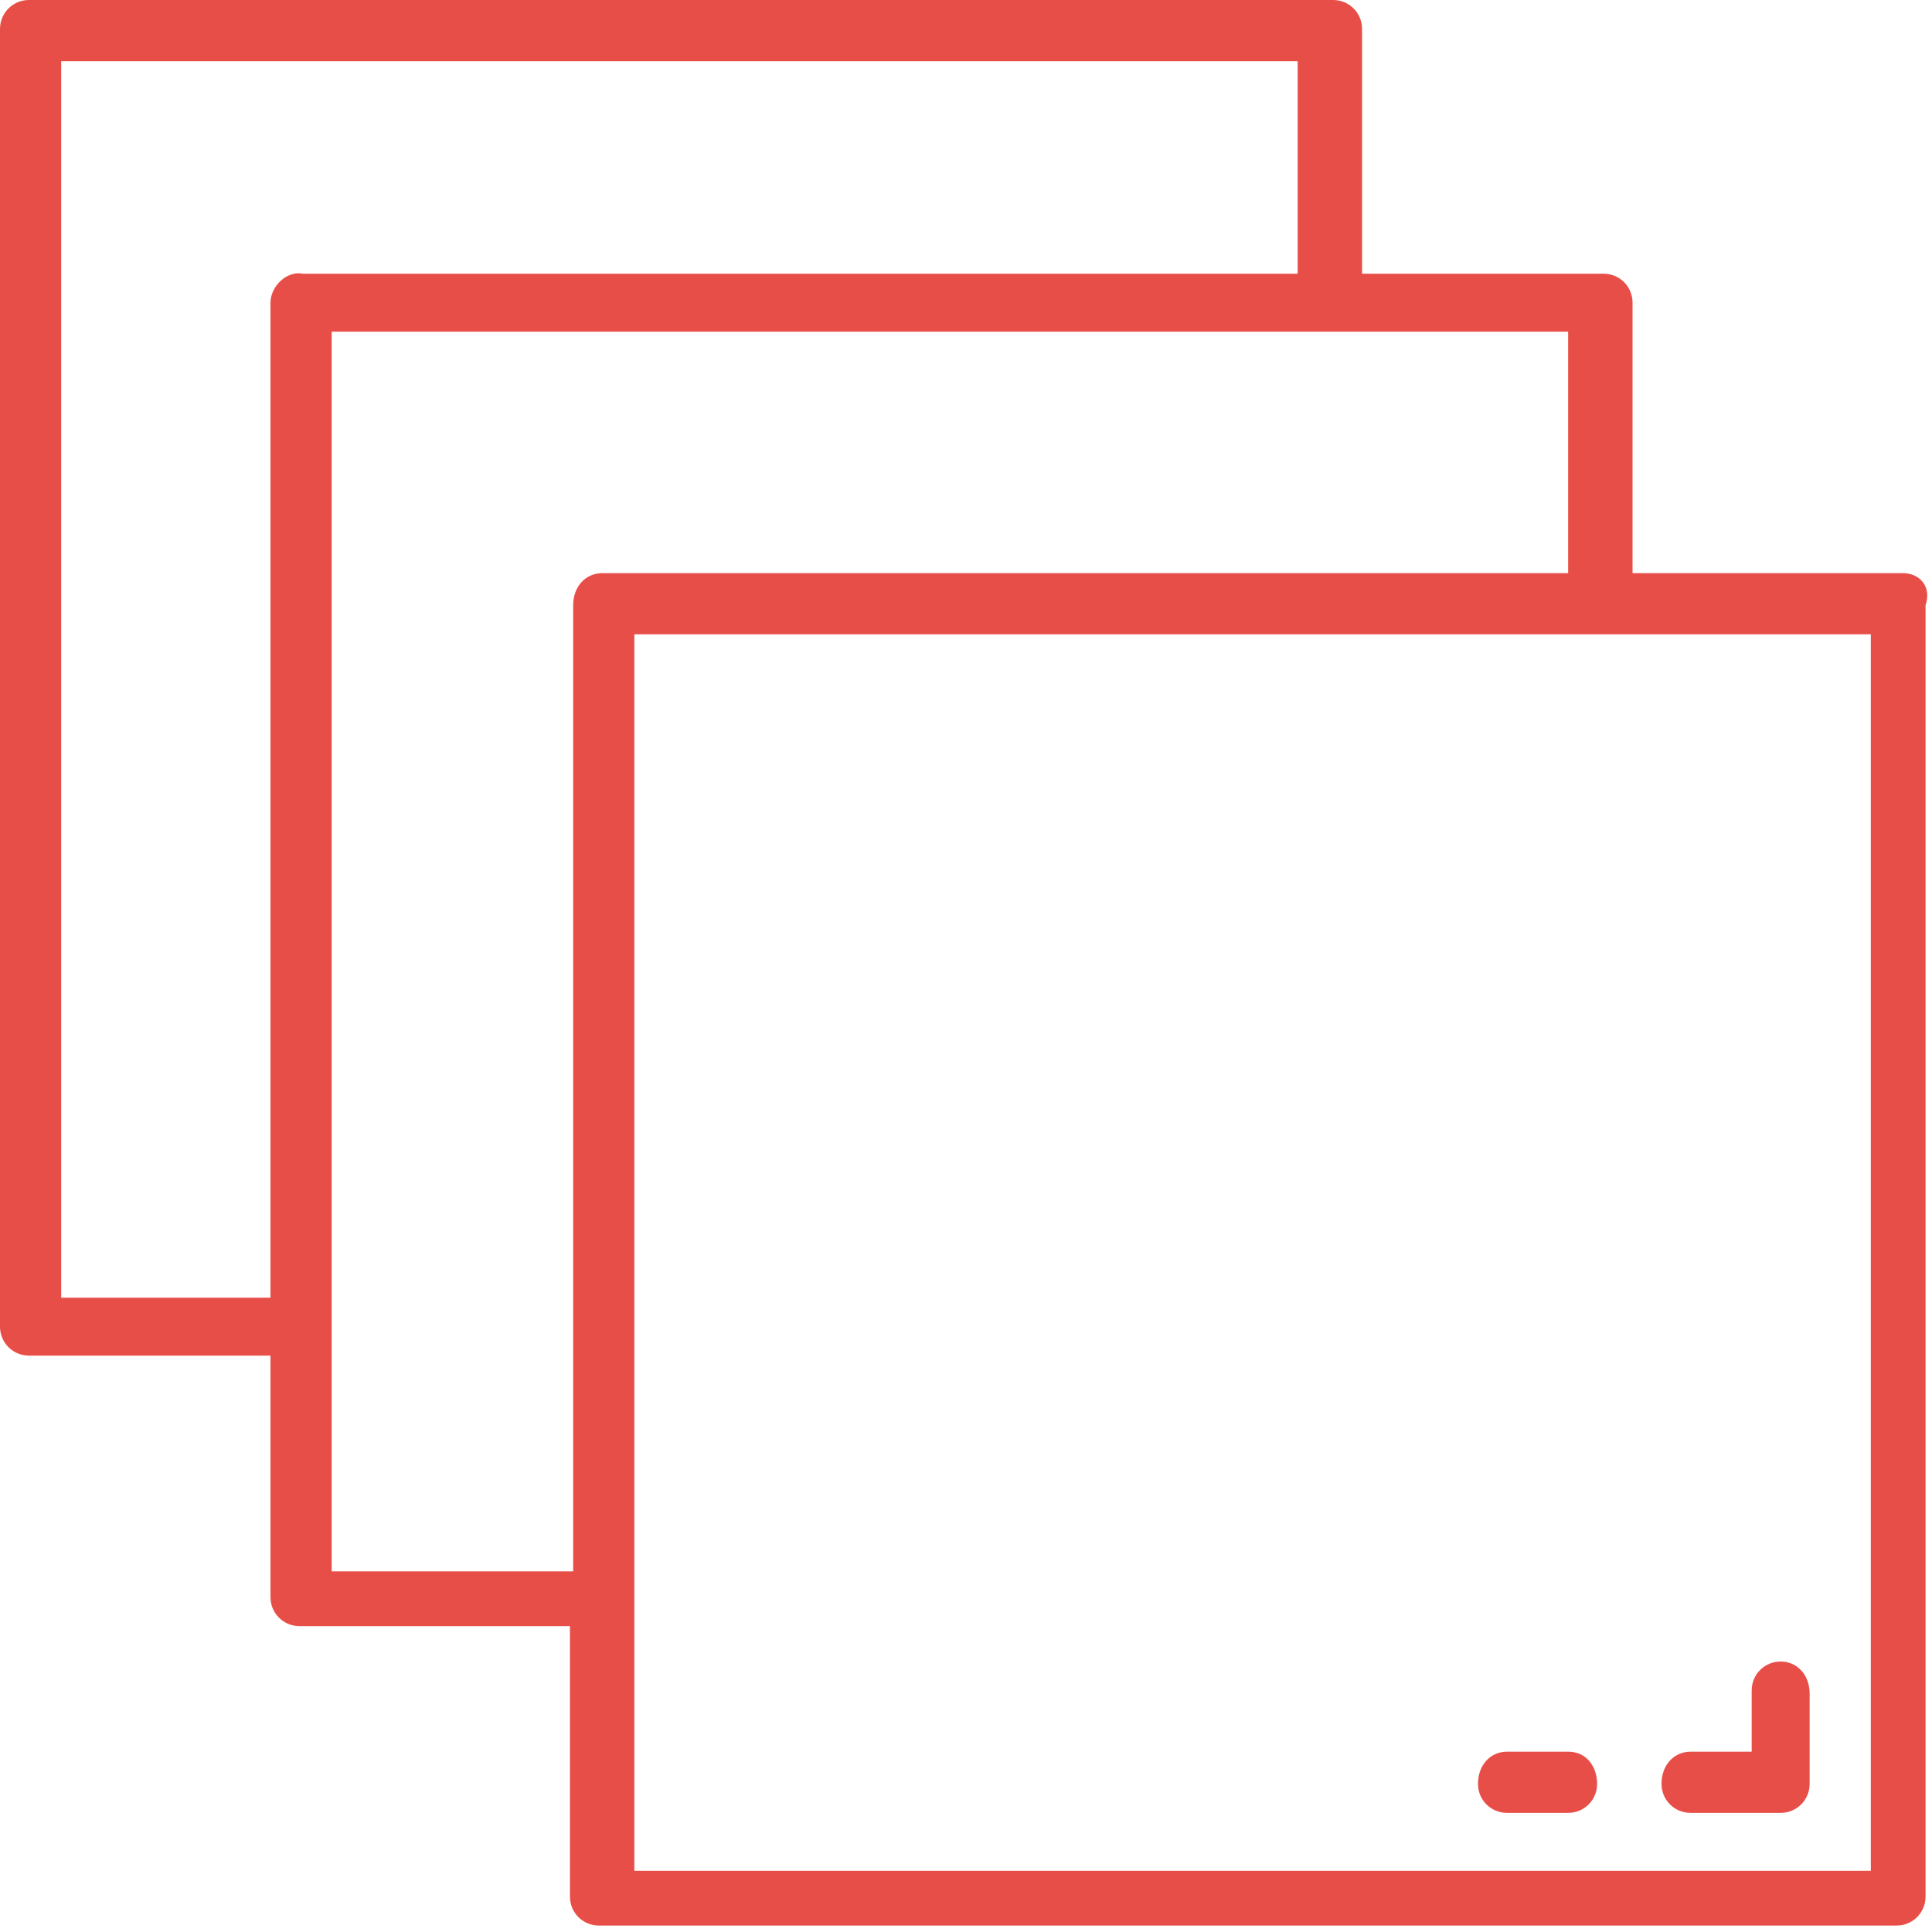 <svg xmlns="http://www.w3.org/2000/svg" xmlns:xlink="http://www.w3.org/1999/xlink" id="landing-pixel-camera-4" x="0px" y="0px" viewBox="0 0 60 60" fill="#E84E48" style="enable-background:new 0 0 60 60;" xml:space="preserve"> <path id="form" d="M59.1,17.8h-8.4V9.4c0-0.5-0.4-0.9-0.9-0.9h-7.5V0.9c0-0.5-0.4-0.9-0.9-0.9H0.9 C0.4,0,0,0.4,0,0.9l0,0v40.3c0,0.5,0.4,0.9,0.9,0.9l0,0h7.5v7.5c0,0.5,0.4,0.9,0.9,0.9l0,0h8.4v8.4c0,0.5,0.4,0.9,0.9,0.9l0,0h40.3 c0.5,0,0.9-0.4,0.9-0.9V18.8C60,18.2,59.6,17.8,59.1,17.8z M8.4,9.4v30.9H1.9V1.9h38.4v6.6H9.4C8.9,8.4,8.4,8.9,8.4,9.4L8.4,9.4z M17.8,18.8v30h-7.5V10.3h38.4v7.5h-30C18.2,17.8,17.8,18.2,17.8,18.8C17.8,18.7,17.8,18.7,17.8,18.8z M58.1,58.1H19.7V19.7h38.4 C58.1,19.7,58.1,58.1,58.1,58.1z M55.3,51.6c-0.5,0-0.9,0.4-0.9,0.9l0,0v1.9h-1.9c-0.5,0-0.9,0.4-0.9,1c0,0.5,0.4,0.9,0.9,0.9h2.8 c0.5,0,0.9-0.4,0.9-0.9v-2.8C56.2,52,55.8,51.6,55.3,51.6z M48.7,54.4h-1.9c-0.5,0-0.9,0.4-0.9,1c0,0.5,0.4,0.9,0.9,0.9h1.9 c0.5,0,0.9-0.4,0.9-0.9S49.3,54.4,48.7,54.4L48.7,54.4L48.7,54.4z"></path> </svg>